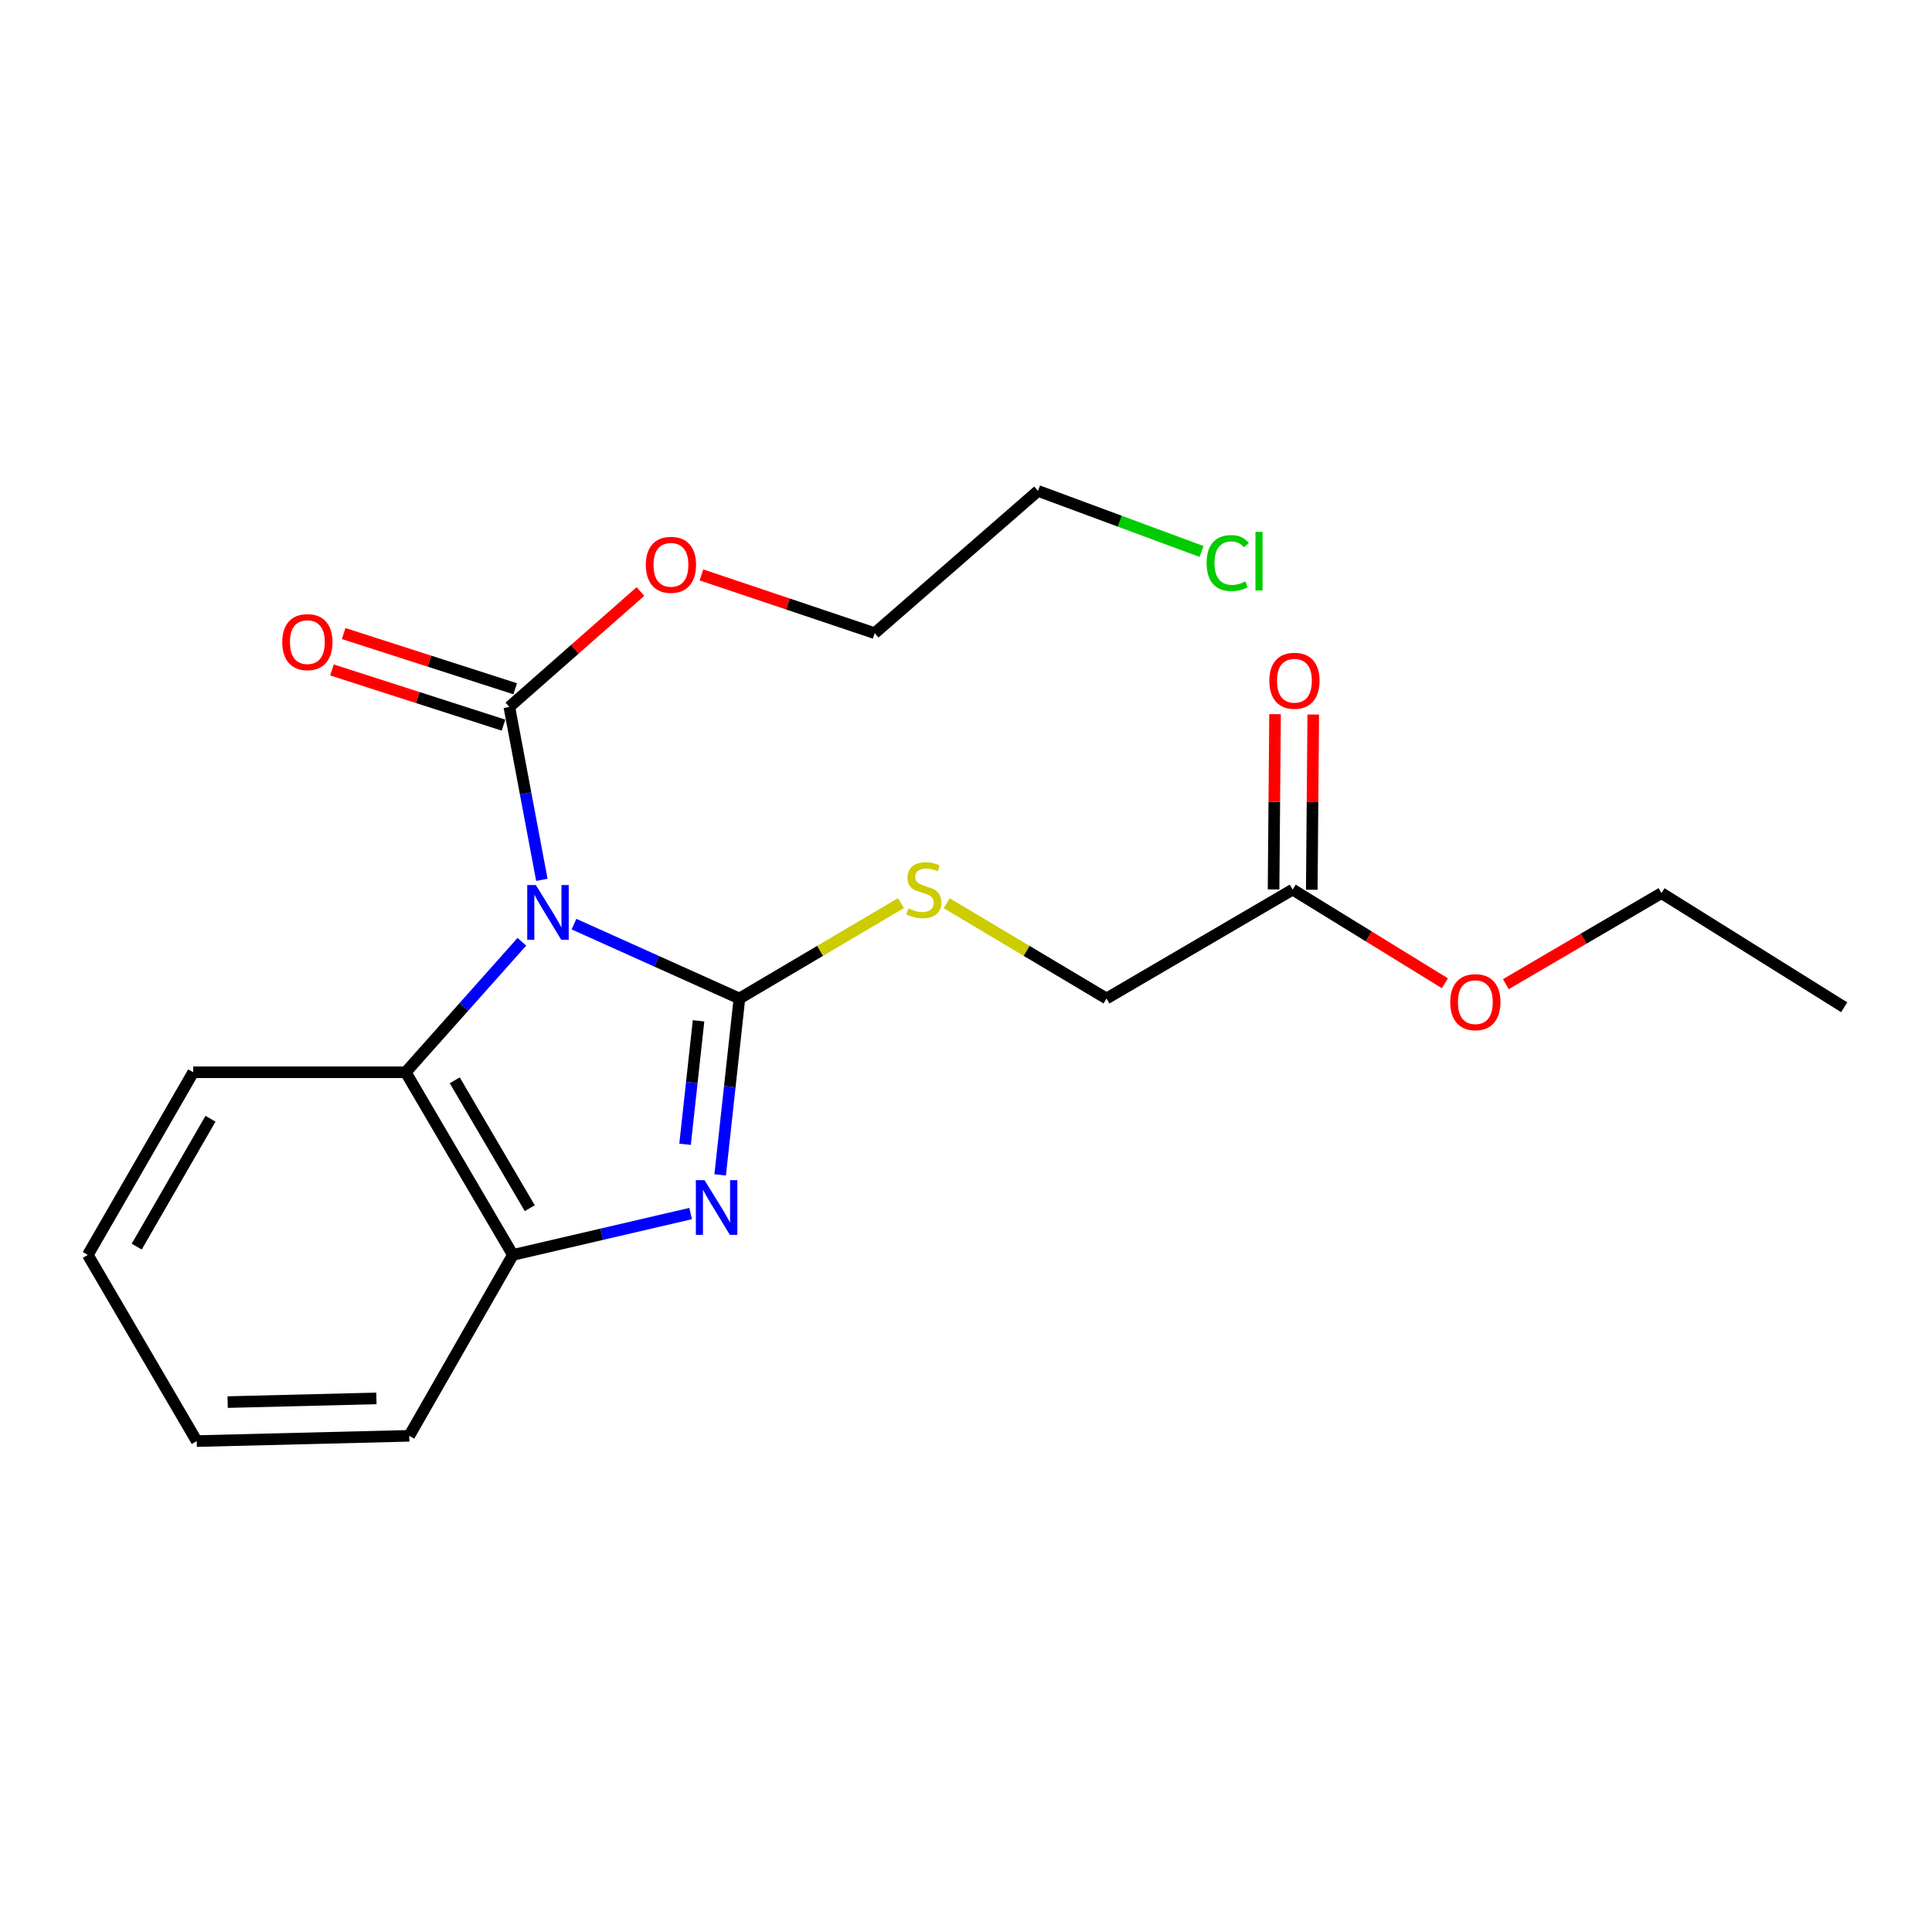 <?xml version='1.0' encoding='iso-8859-1'?>
<svg version='1.1' baseProfile='full'
              xmlns='http://www.w3.org/2000/svg'
                      xmlns:rdkit='http://www.rdkit.org/xml'
                      xmlns:xlink='http://www.w3.org/1999/xlink'
                  xml:space='preserve'
width='1000px' height='1000px' viewBox='0 0 1000 1000'>
<!-- END OF HEADER -->
<rect style='opacity:1.0;fill:#FFFFFF;stroke:none' width='1000' height='1000' x='0' y='0'> </rect>
<path class='bond-0' d='M 297.089,478.326 L 339.906,497.574' style='fill:none;fill-rule:evenodd;stroke:#0000FF;stroke-width:6px;stroke-linecap:butt;stroke-linejoin:miter;stroke-opacity:1' />
<path class='bond-0' d='M 339.906,497.574 L 382.724,516.823' style='fill:none;fill-rule:evenodd;stroke:#000000;stroke-width:6px;stroke-linecap:butt;stroke-linejoin:miter;stroke-opacity:1' />
<path class='bond-1' d='M 280.462,455.411 L 272.048,410.662' style='fill:none;fill-rule:evenodd;stroke:#0000FF;stroke-width:6px;stroke-linecap:butt;stroke-linejoin:miter;stroke-opacity:1' />
<path class='bond-1' d='M 272.048,410.662 L 263.635,365.912' style='fill:none;fill-rule:evenodd;stroke:#000000;stroke-width:6px;stroke-linecap:butt;stroke-linejoin:miter;stroke-opacity:1' />
<path class='bond-2' d='M 270.124,487.453 L 240.063,521.224' style='fill:none;fill-rule:evenodd;stroke:#0000FF;stroke-width:6px;stroke-linecap:butt;stroke-linejoin:miter;stroke-opacity:1' />
<path class='bond-2' d='M 240.063,521.224 L 210.002,554.996' style='fill:none;fill-rule:evenodd;stroke:#000000;stroke-width:6px;stroke-linecap:butt;stroke-linejoin:miter;stroke-opacity:1' />
<path class='bond-3' d='M 382.724,516.823 L 377.739,562.472' style='fill:none;fill-rule:evenodd;stroke:#000000;stroke-width:6px;stroke-linecap:butt;stroke-linejoin:miter;stroke-opacity:1' />
<path class='bond-3' d='M 377.739,562.472 L 372.755,608.12' style='fill:none;fill-rule:evenodd;stroke:#0000FF;stroke-width:6px;stroke-linecap:butt;stroke-linejoin:miter;stroke-opacity:1' />
<path class='bond-3' d='M 361.567,528.371 L 358.078,560.325' style='fill:none;fill-rule:evenodd;stroke:#000000;stroke-width:6px;stroke-linecap:butt;stroke-linejoin:miter;stroke-opacity:1' />
<path class='bond-3' d='M 358.078,560.325 L 354.588,592.279' style='fill:none;fill-rule:evenodd;stroke:#0000FF;stroke-width:6px;stroke-linecap:butt;stroke-linejoin:miter;stroke-opacity:1' />
<path class='bond-4' d='M 382.724,516.823 L 424.525,492.138' style='fill:none;fill-rule:evenodd;stroke:#000000;stroke-width:6px;stroke-linecap:butt;stroke-linejoin:miter;stroke-opacity:1' />
<path class='bond-4' d='M 424.525,492.138 L 466.326,467.452' style='fill:none;fill-rule:evenodd;stroke:#CCCC00;stroke-width:6px;stroke-linecap:butt;stroke-linejoin:miter;stroke-opacity:1' />
<path class='bond-5' d='M 357.465,628.131 L 311.462,638.84' style='fill:none;fill-rule:evenodd;stroke:#0000FF;stroke-width:6px;stroke-linecap:butt;stroke-linejoin:miter;stroke-opacity:1' />
<path class='bond-5' d='M 311.462,638.84 L 265.459,649.548' style='fill:none;fill-rule:evenodd;stroke:#000000;stroke-width:6px;stroke-linecap:butt;stroke-linejoin:miter;stroke-opacity:1' />
<path class='bond-6' d='M 266.663,356.498 L 222.266,342.214' style='fill:none;fill-rule:evenodd;stroke:#000000;stroke-width:6px;stroke-linecap:butt;stroke-linejoin:miter;stroke-opacity:1' />
<path class='bond-6' d='M 222.266,342.214 L 177.868,327.929' style='fill:none;fill-rule:evenodd;stroke:#FF0000;stroke-width:6px;stroke-linecap:butt;stroke-linejoin:miter;stroke-opacity:1' />
<path class='bond-6' d='M 260.606,375.326 L 216.208,361.042' style='fill:none;fill-rule:evenodd;stroke:#000000;stroke-width:6px;stroke-linecap:butt;stroke-linejoin:miter;stroke-opacity:1' />
<path class='bond-6' d='M 216.208,361.042 L 171.81,346.757' style='fill:none;fill-rule:evenodd;stroke:#FF0000;stroke-width:6px;stroke-linecap:butt;stroke-linejoin:miter;stroke-opacity:1' />
<path class='bond-7' d='M 263.635,365.912 L 297.562,336.04' style='fill:none;fill-rule:evenodd;stroke:#000000;stroke-width:6px;stroke-linecap:butt;stroke-linejoin:miter;stroke-opacity:1' />
<path class='bond-7' d='M 297.562,336.04 L 331.49,306.168' style='fill:none;fill-rule:evenodd;stroke:#FF0000;stroke-width:6px;stroke-linecap:butt;stroke-linejoin:miter;stroke-opacity:1' />
<path class='bond-8' d='M 210.002,554.996 L 265.459,649.548' style='fill:none;fill-rule:evenodd;stroke:#000000;stroke-width:6px;stroke-linecap:butt;stroke-linejoin:miter;stroke-opacity:1' />
<path class='bond-8' d='M 235.381,559.172 L 274.201,625.359' style='fill:none;fill-rule:evenodd;stroke:#000000;stroke-width:6px;stroke-linecap:butt;stroke-linejoin:miter;stroke-opacity:1' />
<path class='bond-9' d='M 210.002,554.996 L 100,554.996' style='fill:none;fill-rule:evenodd;stroke:#000000;stroke-width:6px;stroke-linecap:butt;stroke-linejoin:miter;stroke-opacity:1' />
<path class='bond-10' d='M 265.459,649.548 L 211.815,743.178' style='fill:none;fill-rule:evenodd;stroke:#000000;stroke-width:6px;stroke-linecap:butt;stroke-linejoin:miter;stroke-opacity:1' />
<path class='bond-11' d='M 490.01,467.508 L 531.37,492.165' style='fill:none;fill-rule:evenodd;stroke:#CCCC00;stroke-width:6px;stroke-linecap:butt;stroke-linejoin:miter;stroke-opacity:1' />
<path class='bond-11' d='M 531.37,492.165 L 572.73,516.823' style='fill:none;fill-rule:evenodd;stroke:#000000;stroke-width:6px;stroke-linecap:butt;stroke-linejoin:miter;stroke-opacity:1' />
<path class='bond-12' d='M 669.085,460.454 L 572.73,516.823' style='fill:none;fill-rule:evenodd;stroke:#000000;stroke-width:6px;stroke-linecap:butt;stroke-linejoin:miter;stroke-opacity:1' />
<path class='bond-13' d='M 678.974,460.537 L 679.356,415.18' style='fill:none;fill-rule:evenodd;stroke:#000000;stroke-width:6px;stroke-linecap:butt;stroke-linejoin:miter;stroke-opacity:1' />
<path class='bond-13' d='M 679.356,415.18 L 679.739,369.824' style='fill:none;fill-rule:evenodd;stroke:#FF0000;stroke-width:6px;stroke-linecap:butt;stroke-linejoin:miter;stroke-opacity:1' />
<path class='bond-13' d='M 659.196,460.37 L 659.579,415.014' style='fill:none;fill-rule:evenodd;stroke:#000000;stroke-width:6px;stroke-linecap:butt;stroke-linejoin:miter;stroke-opacity:1' />
<path class='bond-13' d='M 659.579,415.014 L 659.961,369.657' style='fill:none;fill-rule:evenodd;stroke:#FF0000;stroke-width:6px;stroke-linecap:butt;stroke-linejoin:miter;stroke-opacity:1' />
<path class='bond-14' d='M 669.085,460.454 L 708.474,484.691' style='fill:none;fill-rule:evenodd;stroke:#000000;stroke-width:6px;stroke-linecap:butt;stroke-linejoin:miter;stroke-opacity:1' />
<path class='bond-14' d='M 708.474,484.691 L 747.862,508.929' style='fill:none;fill-rule:evenodd;stroke:#FF0000;stroke-width:6px;stroke-linecap:butt;stroke-linejoin:miter;stroke-opacity:1' />
<path class='bond-15' d='M 363.058,297.576 L 407.893,312.652' style='fill:none;fill-rule:evenodd;stroke:#FF0000;stroke-width:6px;stroke-linecap:butt;stroke-linejoin:miter;stroke-opacity:1' />
<path class='bond-15' d='M 407.893,312.652 L 452.729,327.728' style='fill:none;fill-rule:evenodd;stroke:#000000;stroke-width:6px;stroke-linecap:butt;stroke-linejoin:miter;stroke-opacity:1' />
<path class='bond-16' d='M 779.428,509.399 L 819.705,485.838' style='fill:none;fill-rule:evenodd;stroke:#FF0000;stroke-width:6px;stroke-linecap:butt;stroke-linejoin:miter;stroke-opacity:1' />
<path class='bond-16' d='M 819.705,485.838 L 859.982,462.278' style='fill:none;fill-rule:evenodd;stroke:#000000;stroke-width:6px;stroke-linecap:butt;stroke-linejoin:miter;stroke-opacity:1' />
<path class='bond-17' d='M 621.913,285.443 L 579.592,269.77' style='fill:none;fill-rule:evenodd;stroke:#00CC00;stroke-width:6px;stroke-linecap:butt;stroke-linejoin:miter;stroke-opacity:1' />
<path class='bond-17' d='M 579.592,269.77 L 537.272,254.097' style='fill:none;fill-rule:evenodd;stroke:#000000;stroke-width:6px;stroke-linecap:butt;stroke-linejoin:miter;stroke-opacity:1' />
<path class='bond-18' d='M 100,554.996 L 45.455,649.548' style='fill:none;fill-rule:evenodd;stroke:#000000;stroke-width:6px;stroke-linecap:butt;stroke-linejoin:miter;stroke-opacity:1' />
<path class='bond-18' d='M 108.95,579.062 L 70.769,645.249' style='fill:none;fill-rule:evenodd;stroke:#000000;stroke-width:6px;stroke-linecap:butt;stroke-linejoin:miter;stroke-opacity:1' />
<path class='bond-19' d='M 211.815,743.178 L 101.824,745.903' style='fill:none;fill-rule:evenodd;stroke:#000000;stroke-width:6px;stroke-linecap:butt;stroke-linejoin:miter;stroke-opacity:1' />
<path class='bond-19' d='M 194.826,723.814 L 117.832,725.722' style='fill:none;fill-rule:evenodd;stroke:#000000;stroke-width:6px;stroke-linecap:butt;stroke-linejoin:miter;stroke-opacity:1' />
<path class='bond-20' d='M 537.272,254.097 L 452.729,327.728' style='fill:none;fill-rule:evenodd;stroke:#000000;stroke-width:6px;stroke-linecap:butt;stroke-linejoin:miter;stroke-opacity:1' />
<path class='bond-21' d='M 859.982,462.278 L 954.545,521.361' style='fill:none;fill-rule:evenodd;stroke:#000000;stroke-width:6px;stroke-linecap:butt;stroke-linejoin:miter;stroke-opacity:1' />
<path class='bond-22' d='M 45.455,649.548 L 101.824,745.903' style='fill:none;fill-rule:evenodd;stroke:#000000;stroke-width:6px;stroke-linecap:butt;stroke-linejoin:miter;stroke-opacity:1' />
<path  class='atom-0' d='M 277.373 458.117
L 286.653 473.117
Q 287.573 474.597, 289.053 477.277
Q 290.533 479.957, 290.613 480.117
L 290.613 458.117
L 294.373 458.117
L 294.373 486.437
L 290.493 486.437
L 280.533 470.037
Q 279.373 468.117, 278.133 465.917
Q 276.933 463.717, 276.573 463.037
L 276.573 486.437
L 272.893 486.437
L 272.893 458.117
L 277.373 458.117
' fill='#0000FF'/>
<path  class='atom-2' d='M 364.652 610.841
L 373.932 625.841
Q 374.852 627.321, 376.332 630.001
Q 377.812 632.681, 377.892 632.841
L 377.892 610.841
L 381.652 610.841
L 381.652 639.161
L 377.772 639.161
L 367.812 622.761
Q 366.652 620.841, 365.412 618.641
Q 364.212 616.441, 363.852 615.761
L 363.852 639.161
L 360.172 639.161
L 360.172 610.841
L 364.652 610.841
' fill='#0000FF'/>
<path  class='atom-6' d='M 470.178 470.174
Q 470.498 470.294, 471.818 470.854
Q 473.138 471.414, 474.578 471.774
Q 476.058 472.094, 477.498 472.094
Q 480.178 472.094, 481.738 470.814
Q 483.298 469.494, 483.298 467.214
Q 483.298 465.654, 482.498 464.694
Q 481.738 463.734, 480.538 463.214
Q 479.338 462.694, 477.338 462.094
Q 474.818 461.334, 473.298 460.614
Q 471.818 459.894, 470.738 458.374
Q 469.698 456.854, 469.698 454.294
Q 469.698 450.734, 472.098 448.534
Q 474.538 446.334, 479.338 446.334
Q 482.618 446.334, 486.338 447.894
L 485.418 450.974
Q 482.018 449.574, 479.458 449.574
Q 476.698 449.574, 475.178 450.734
Q 473.658 451.854, 473.698 453.814
Q 473.698 455.334, 474.458 456.254
Q 475.258 457.174, 476.378 457.694
Q 477.538 458.214, 479.458 458.814
Q 482.018 459.614, 483.538 460.414
Q 485.058 461.214, 486.138 462.854
Q 487.258 464.454, 487.258 467.214
Q 487.258 471.134, 484.618 473.254
Q 482.018 475.334, 477.658 475.334
Q 475.138 475.334, 473.218 474.774
Q 471.338 474.254, 469.098 473.334
L 470.178 470.174
' fill='#CCCC00'/>
<path  class='atom-8' d='M 146.094 332.357
Q 146.094 325.557, 149.454 321.757
Q 152.814 317.957, 159.094 317.957
Q 165.374 317.957, 168.734 321.757
Q 172.094 325.557, 172.094 332.357
Q 172.094 339.237, 168.694 343.157
Q 165.294 347.037, 159.094 347.037
Q 152.854 347.037, 149.454 343.157
Q 146.094 339.277, 146.094 332.357
M 159.094 343.837
Q 163.414 343.837, 165.734 340.957
Q 168.094 338.037, 168.094 332.357
Q 168.094 326.797, 165.734 323.997
Q 163.414 321.157, 159.094 321.157
Q 154.774 321.157, 152.414 323.957
Q 150.094 326.757, 150.094 332.357
Q 150.094 338.077, 152.414 340.957
Q 154.774 343.837, 159.094 343.837
' fill='#FF0000'/>
<path  class='atom-9' d='M 656.997 352.356
Q 656.997 345.556, 660.357 341.756
Q 663.717 337.956, 669.997 337.956
Q 676.277 337.956, 679.637 341.756
Q 682.997 345.556, 682.997 352.356
Q 682.997 359.236, 679.597 363.156
Q 676.197 367.036, 669.997 367.036
Q 663.757 367.036, 660.357 363.156
Q 656.997 359.276, 656.997 352.356
M 669.997 363.836
Q 674.317 363.836, 676.637 360.956
Q 678.997 358.036, 678.997 352.356
Q 678.997 346.796, 676.637 343.996
Q 674.317 341.156, 669.997 341.156
Q 665.677 341.156, 663.317 343.956
Q 660.997 346.756, 660.997 352.356
Q 660.997 358.076, 663.317 360.956
Q 665.677 363.836, 669.997 363.836
' fill='#FF0000'/>
<path  class='atom-11' d='M 334.276 292.35
Q 334.276 285.55, 337.636 281.75
Q 340.996 277.95, 347.276 277.95
Q 353.556 277.95, 356.916 281.75
Q 360.276 285.55, 360.276 292.35
Q 360.276 299.23, 356.876 303.15
Q 353.476 307.03, 347.276 307.03
Q 341.036 307.03, 337.636 303.15
Q 334.276 299.27, 334.276 292.35
M 347.276 303.83
Q 351.596 303.83, 353.916 300.95
Q 356.276 298.03, 356.276 292.35
Q 356.276 286.79, 353.916 283.99
Q 351.596 281.15, 347.276 281.15
Q 342.956 281.15, 340.596 283.95
Q 338.276 286.75, 338.276 292.35
Q 338.276 298.07, 340.596 300.95
Q 342.956 303.83, 347.276 303.83
' fill='#FF0000'/>
<path  class='atom-12' d='M 750.638 518.716
Q 750.638 511.916, 753.998 508.116
Q 757.358 504.316, 763.638 504.316
Q 769.918 504.316, 773.278 508.116
Q 776.638 511.916, 776.638 518.716
Q 776.638 525.596, 773.238 529.516
Q 769.838 533.396, 763.638 533.396
Q 757.398 533.396, 753.998 529.516
Q 750.638 525.636, 750.638 518.716
M 763.638 530.196
Q 767.958 530.196, 770.278 527.316
Q 772.638 524.396, 772.638 518.716
Q 772.638 513.156, 770.278 510.356
Q 767.958 507.516, 763.638 507.516
Q 759.318 507.516, 756.958 510.316
Q 754.638 513.116, 754.638 518.716
Q 754.638 524.436, 756.958 527.316
Q 759.318 530.196, 763.638 530.196
' fill='#FF0000'/>
<path  class='atom-13' d='M 624.531 291.437
Q 624.531 284.397, 627.811 280.717
Q 631.131 276.997, 637.411 276.997
Q 643.251 276.997, 646.371 281.117
L 643.731 283.277
Q 641.451 280.277, 637.411 280.277
Q 633.131 280.277, 630.851 283.157
Q 628.611 285.997, 628.611 291.437
Q 628.611 297.037, 630.931 299.917
Q 633.291 302.797, 637.851 302.797
Q 640.971 302.797, 644.611 300.917
L 645.731 303.917
Q 644.251 304.877, 642.011 305.437
Q 639.771 305.997, 637.291 305.997
Q 631.131 305.997, 627.811 302.237
Q 624.531 298.477, 624.531 291.437
' fill='#00CC00'/>
<path  class='atom-13' d='M 649.811 275.277
L 653.491 275.277
L 653.491 305.637
L 649.811 305.637
L 649.811 275.277
' fill='#00CC00'/>
</svg>

